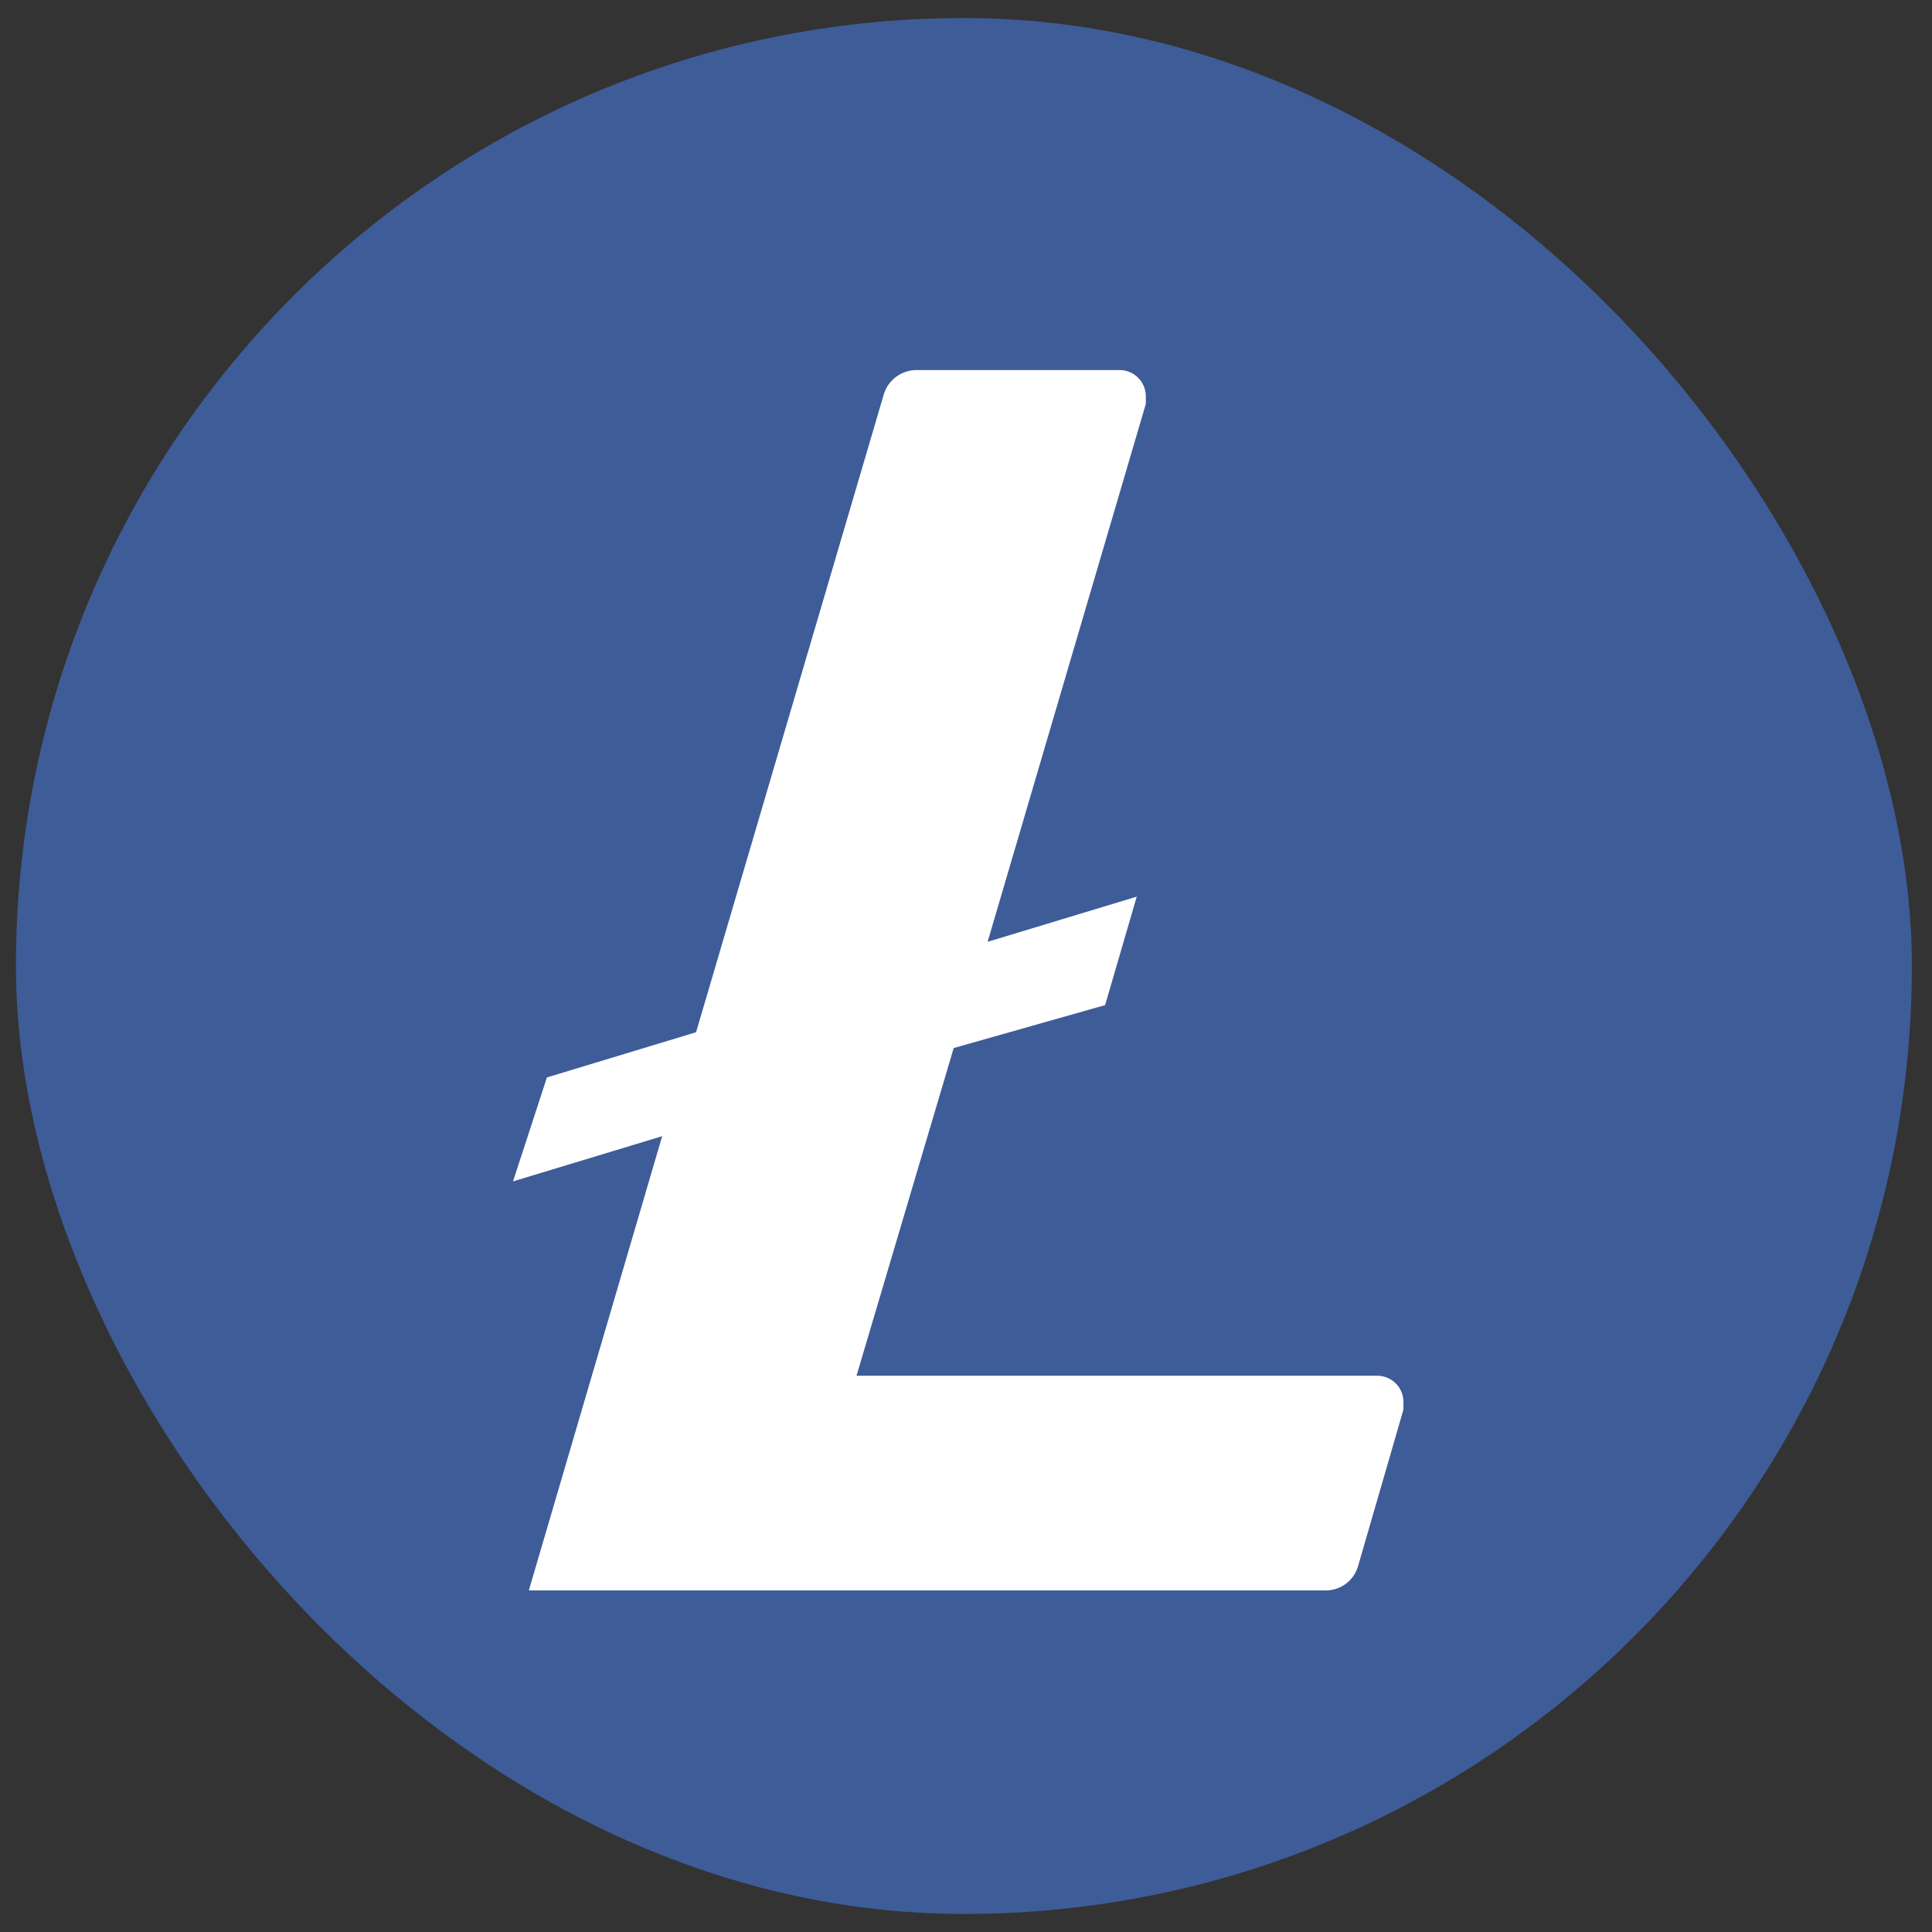 <svg width="90" height="90" viewBox="0 0 90 90" fill="none" xmlns="http://www.w3.org/2000/svg">
<rect x="0" y="0" width="90" height="90" fill="#333333" stroke="none"/>
<rect x="0.742" y="0.84" width="88.32" height="88.32" rx="44.16" fill="#3E5C98"/>
<path fill-rule="evenodd" clip-rule="evenodd" d="M39.9 64.087L44.427 48.822L51.48 46.822L52.954 41.769L46.006 43.874L53.376 18.819V18.419C53.37 18.258 53.333 18.1 53.267 17.954C53.2 17.808 53.105 17.677 52.988 17.567C52.871 17.458 52.733 17.372 52.583 17.316C52.432 17.26 52.273 17.234 52.112 17.239H42.743C42.388 17.229 42.04 17.337 41.754 17.546C41.468 17.756 41.26 18.056 41.163 18.397L32.426 48.085L25.478 50.191L23.898 55.033L30.847 52.928L24.635 74.088H61.692C62.048 74.103 62.398 73.996 62.685 73.786C62.972 73.575 63.178 73.273 63.271 72.93L65.377 65.666V65.266C65.371 65.106 65.334 64.948 65.268 64.802C65.201 64.656 65.107 64.524 64.99 64.415C64.872 64.305 64.734 64.22 64.584 64.163C64.434 64.107 64.274 64.081 64.114 64.087H39.9Z" fill="white"/>
</svg>

